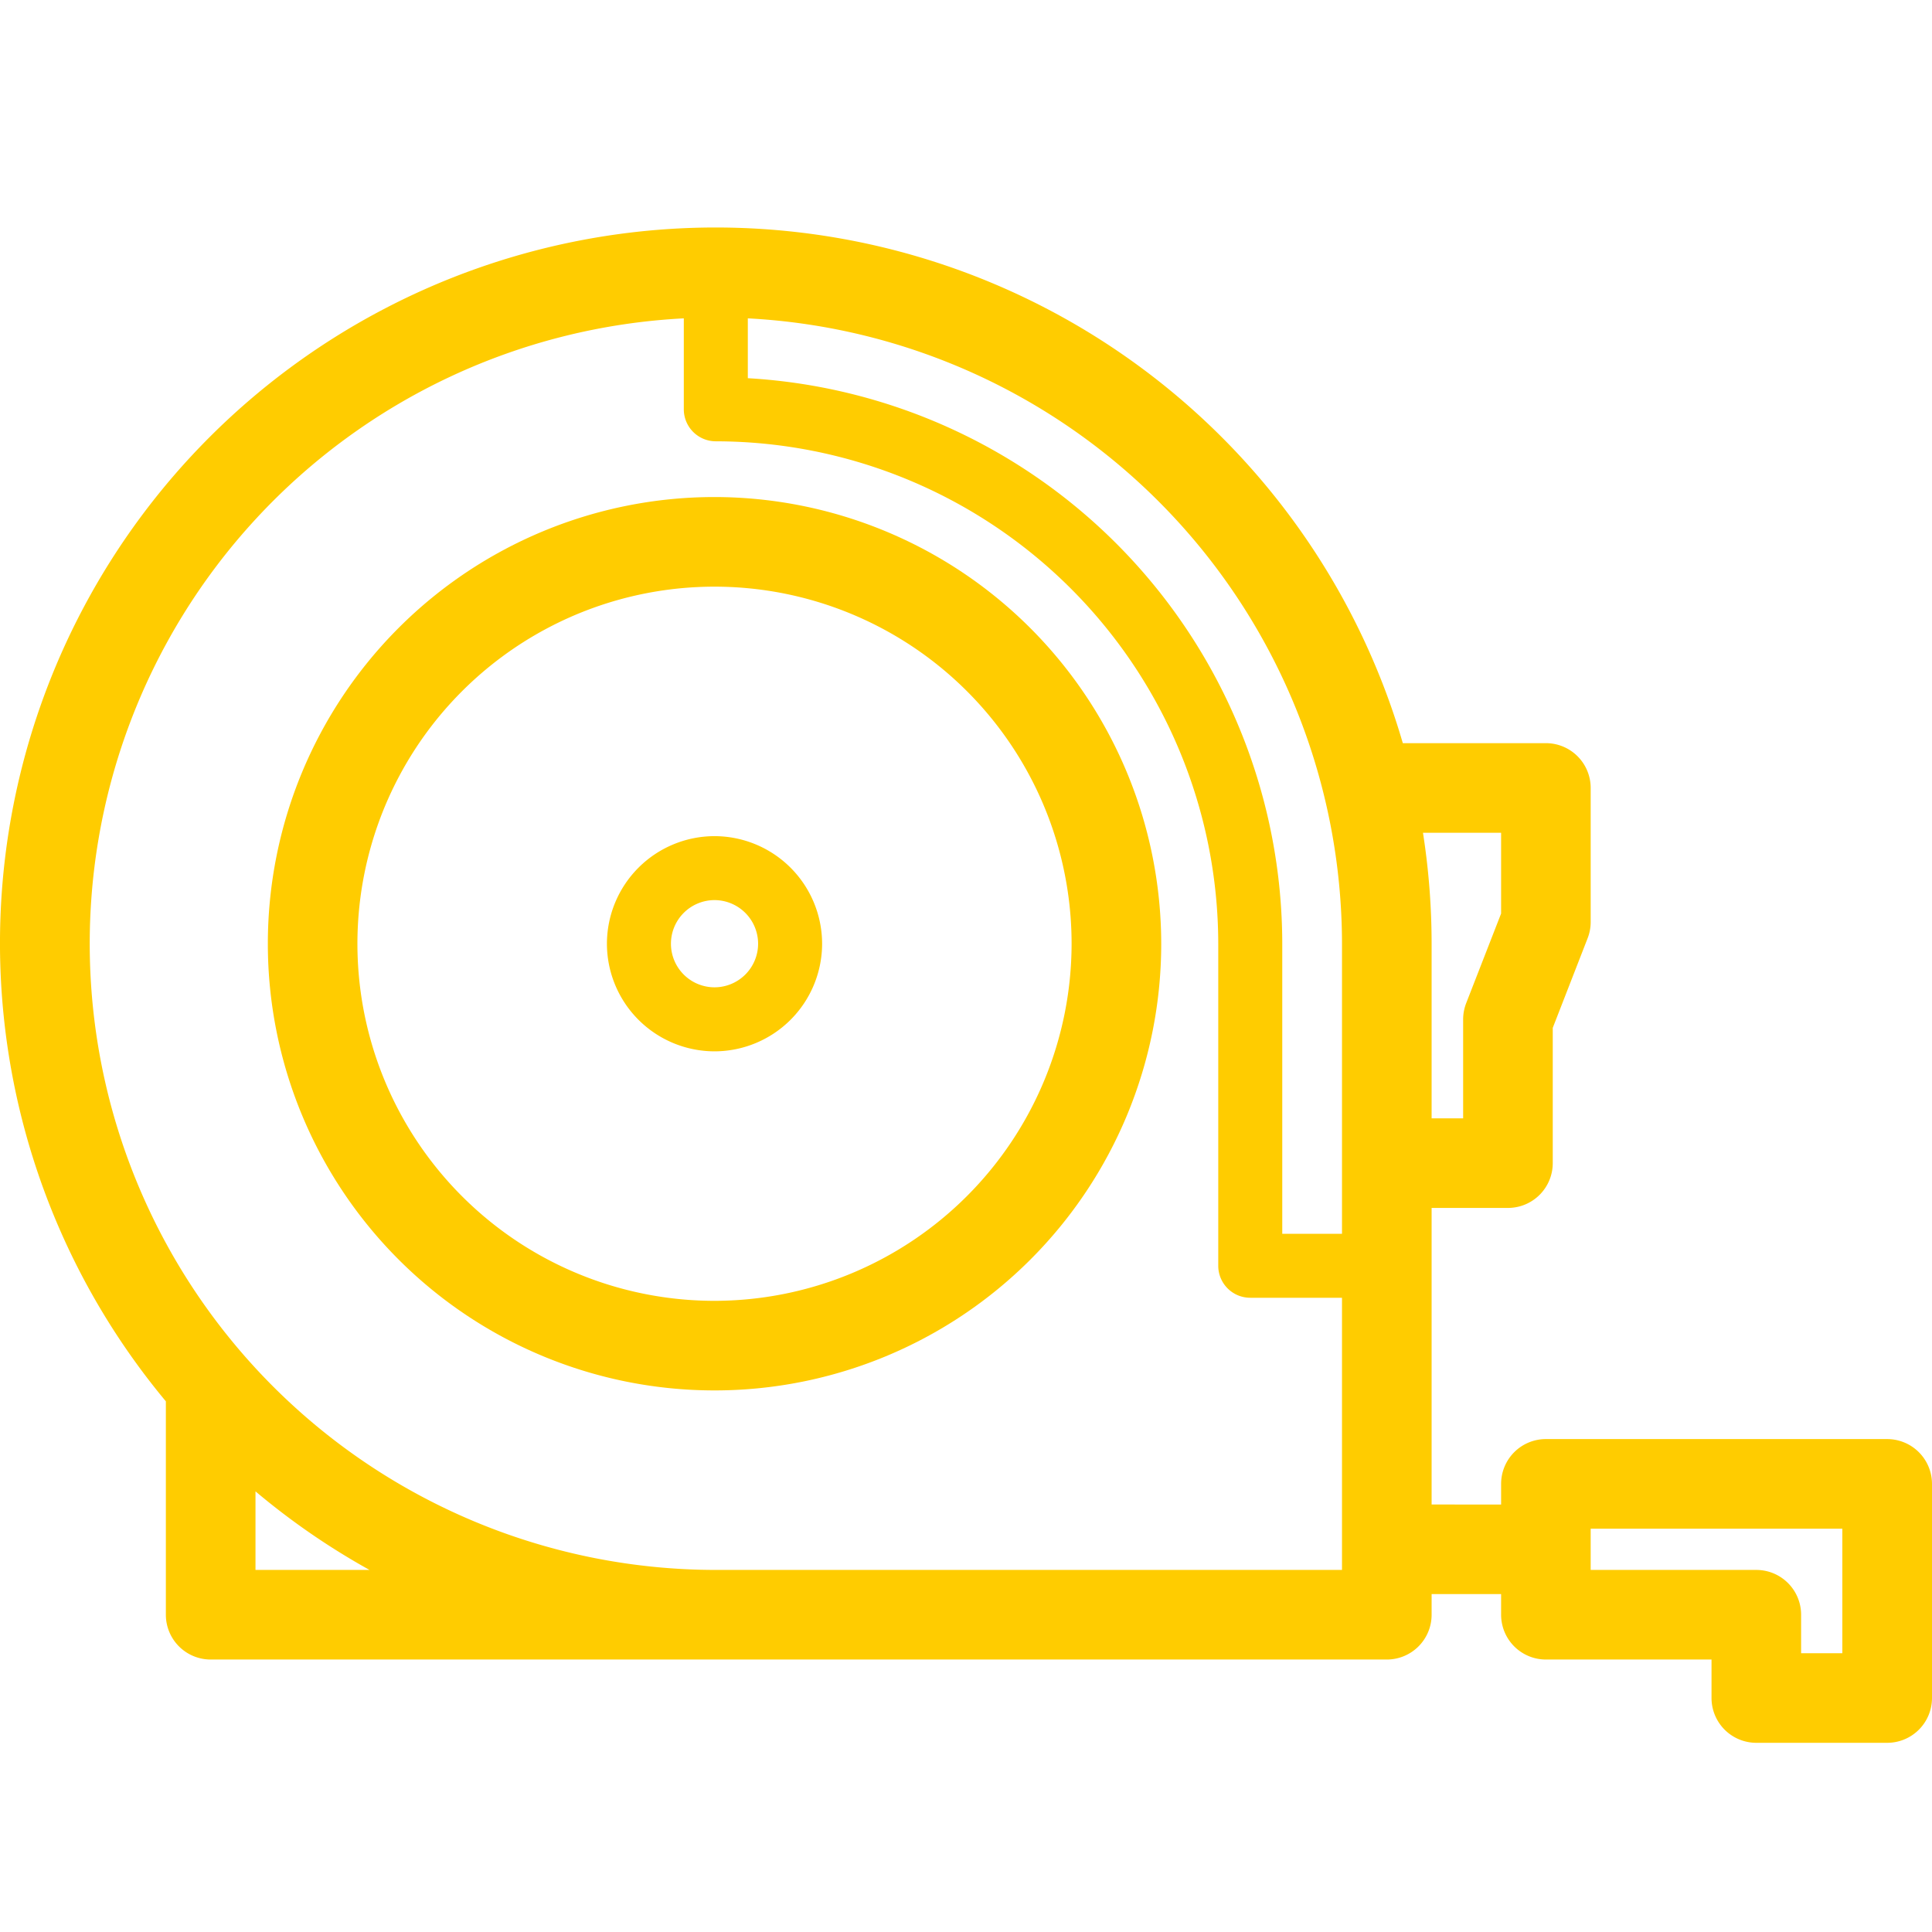 <?xml version="1.0" encoding="UTF-8"?>
<svg xmlns="http://www.w3.org/2000/svg" xmlns:xlink="http://www.w3.org/1999/xlink" width="300" height="300" viewBox="0 0 300 300">
  <defs>
    <clipPath id="clip-Icon-size">
      <rect width="300" height="300"></rect>
    </clipPath>
  </defs>
  <g id="Icon-size" clip-path="url(#clip-Icon-size)">
    <g id="Group_53" data-name="Group 53" transform="translate(0 55.986)">
      <path id="Path_33" data-name="Path 33" d="M77.053-35.767A69.362,69.362,0,1,0,146.418,33.6,69.441,69.441,0,0,0,77.053-35.767m0,124.813A55.448,55.448,0,1,1,132.5,33.6,55.511,55.511,0,0,1,77.053,89.046" transform="translate(33.897 56.961)" fill="#fc0"></path>
      <path id="Path_34" data-name="Path 34" d="M34.132-26.031A16.728,16.728,0,0,0,17.425-9.324,16.728,16.728,0,0,0,34.132,7.383,16.728,16.728,0,0,0,50.839-9.324,16.728,16.728,0,0,0,34.132-26.031m0,23.473a6.772,6.772,0,0,1-6.766-6.766A6.777,6.777,0,0,1,34.132-16.1,6.782,6.782,0,0,1,40.9-9.324a6.777,6.777,0,0,1-6.771,6.766" transform="translate(76.818 99.882)" fill="#fc0"></path>
      <path id="Path_35" data-name="Path 35" d="M293.039,144.572H240.047a6.957,6.957,0,0,0-6.955,6.955v3.207H222.3V108.681h11.85a6.958,6.958,0,0,0,6.961-6.955V80.719l5.419-13.927a6.9,6.9,0,0,0,.471-2.52v-20.8a6.958,6.958,0,0,0-6.955-6.961H217.828a111.129,111.129,0,1,0-192.073,102.2v33.133a6.959,6.959,0,0,0,6.961,6.961h182.63a6.958,6.958,0,0,0,6.955-6.961v-3.2h10.79v3.2a6.958,6.958,0,0,0,6.955,6.961h25.718v5.971a6.959,6.959,0,0,0,6.961,6.961h20.32A6.958,6.958,0,0,0,300,184.779V151.528a6.965,6.965,0,0,0-6.961-6.955M233.091,50.426V62.968L227.666,76.89a7.045,7.045,0,0,0-.471,2.526V94.77H222.3V67.658a111.74,111.74,0,0,0-1.341-17.232ZM208.385,67.658v45.037h-9.276V67.658a88.064,88.064,0,0,0-82.988-87.818v-9.292a97.357,97.357,0,0,1,92.264,97.11M39.672,164.892v-12.2a111.4,111.4,0,0,0,17.708,12.2Zm168.713,0H111.151a97.236,97.236,0,0,1-4.97-194.344v14.122a4.971,4.971,0,0,0,4.97,4.97,78.106,78.106,0,0,1,78.018,78.018v50.007a4.966,4.966,0,0,0,4.97,4.965h14.246Zm77.7,12.932h-6.409v-5.971a6.958,6.958,0,0,0-6.955-6.961H247v-6.4h39.077v19.335Z" transform="translate(0 22.9)" fill="#fc0"></path>
    </g>
  </g>
</svg>
